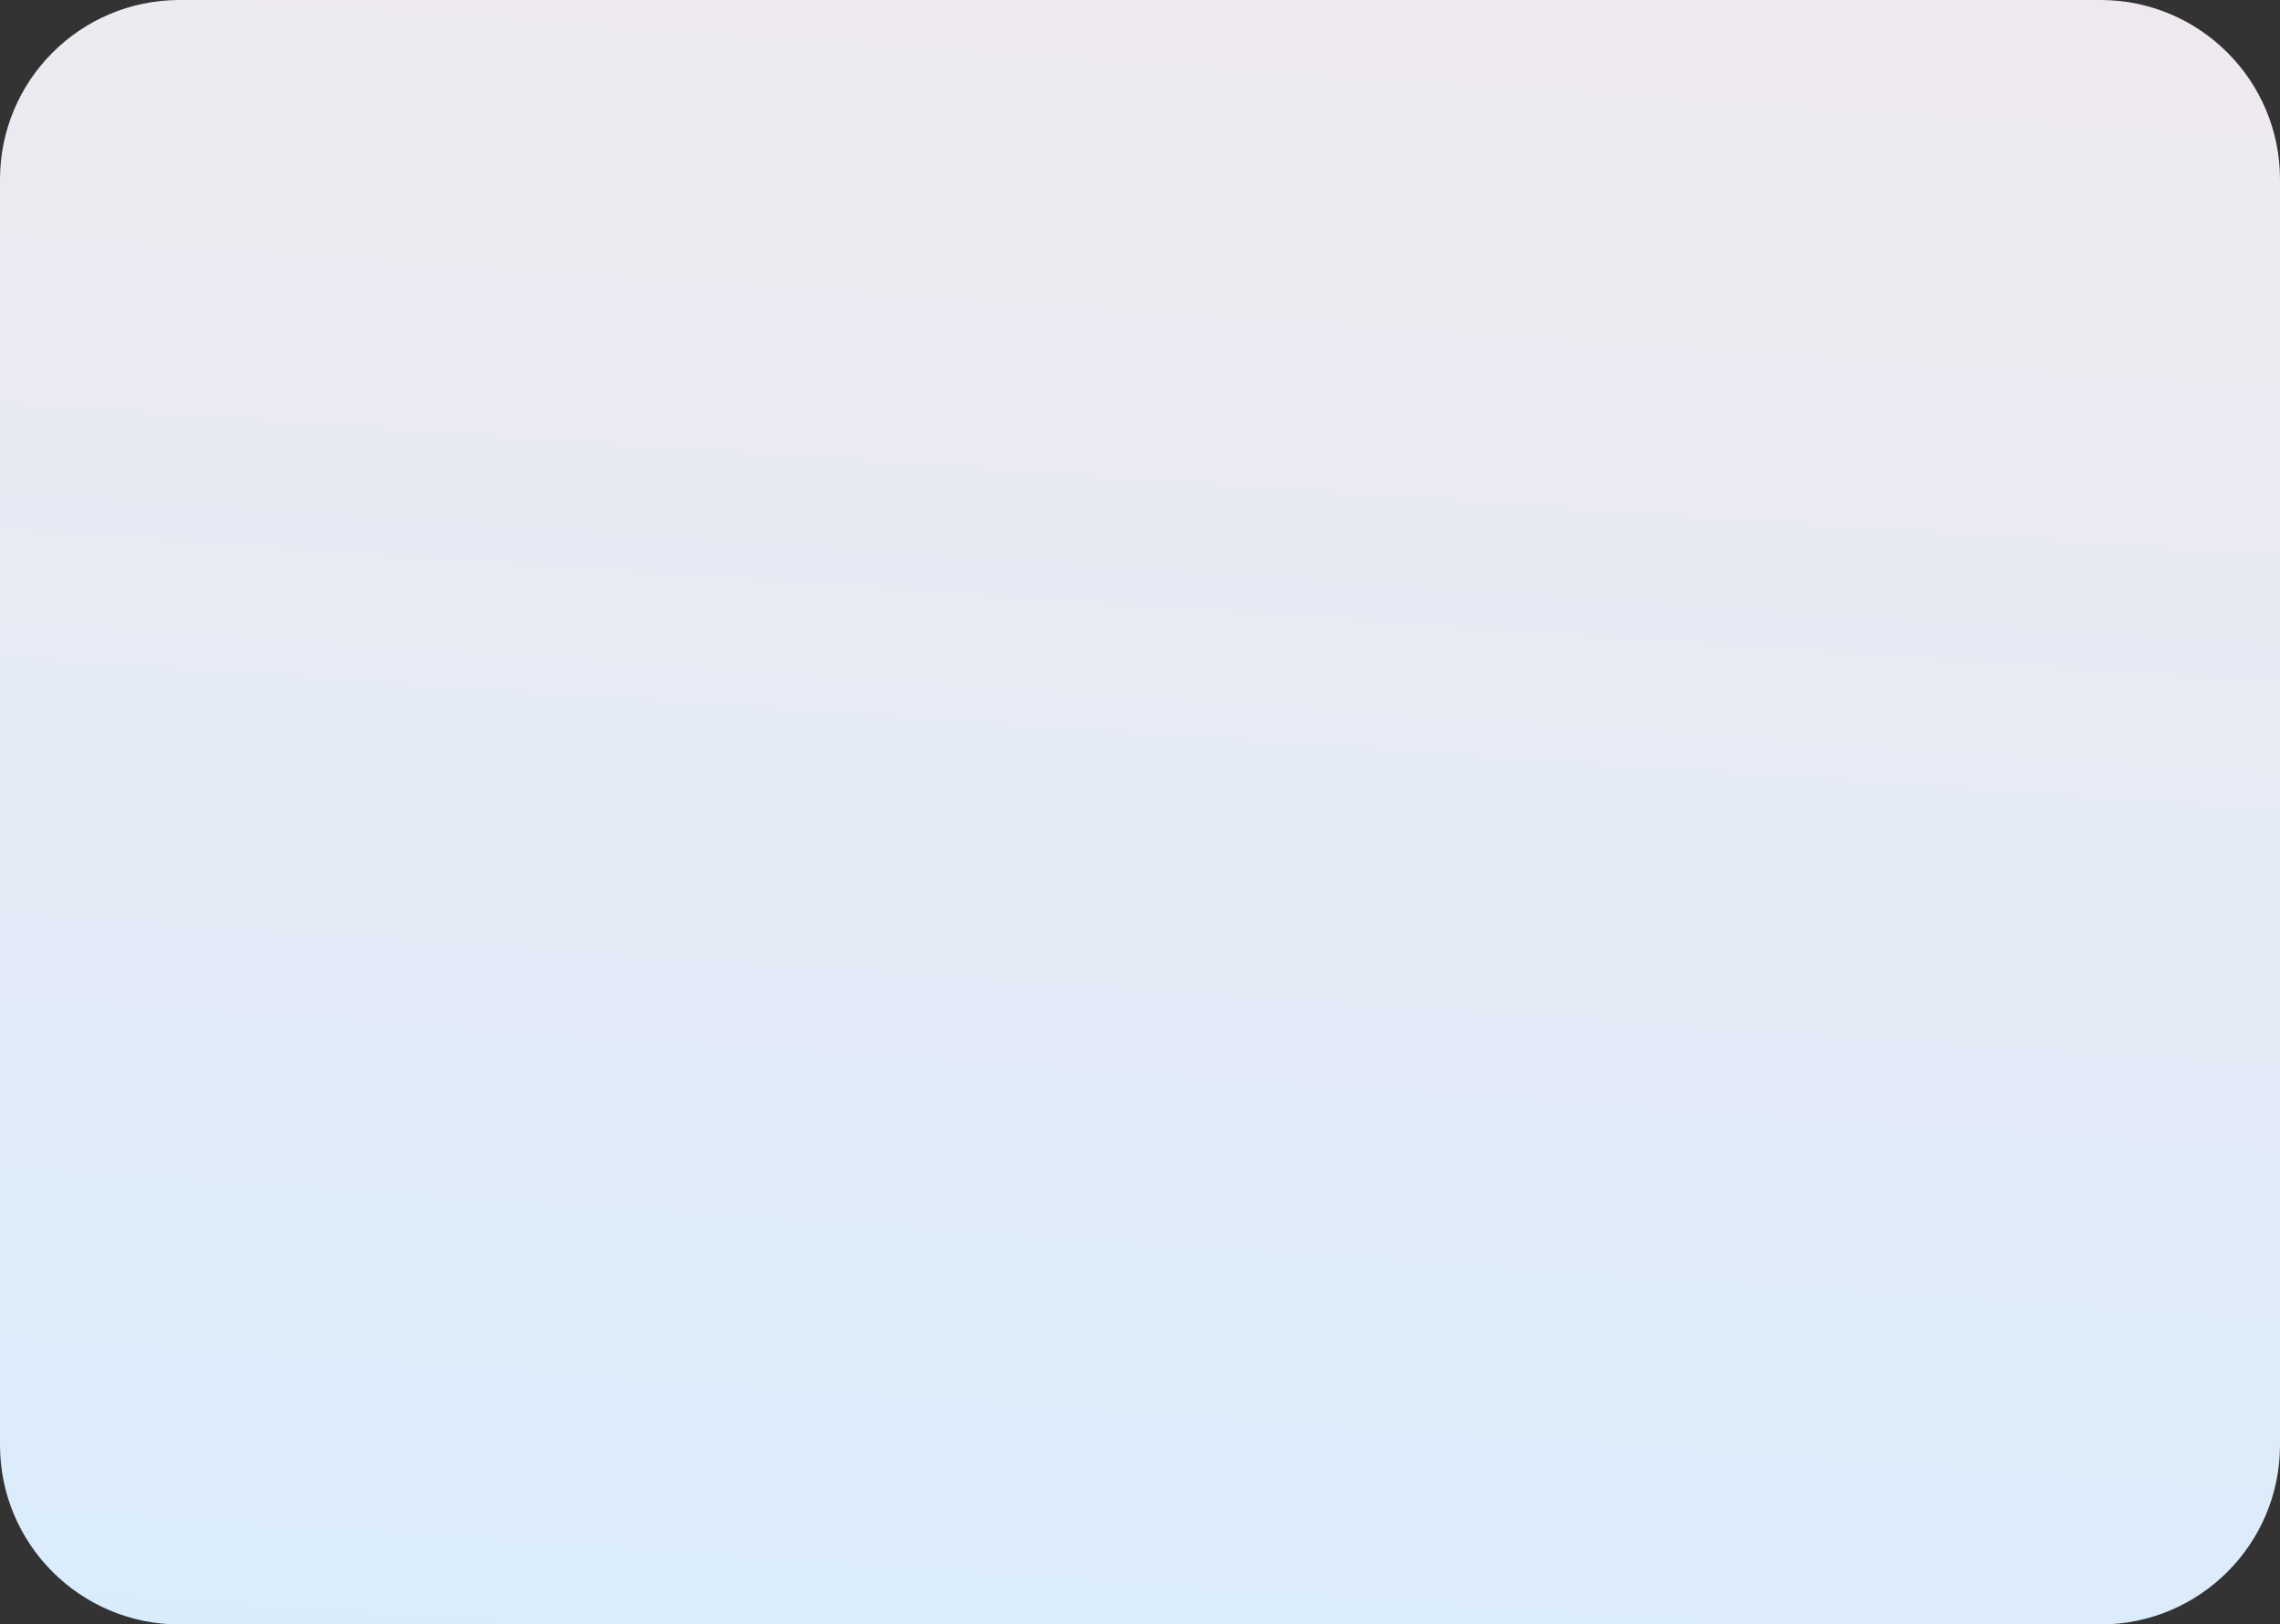 <?xml version="1.0" encoding="UTF-8"?> <svg xmlns="http://www.w3.org/2000/svg" width="508" height="362" viewBox="0 0 508 362" fill="none"><rect x="0" y="0" width="508" height="362" fill="#333333" stroke="none"/> <path d="M40 362L468 362C490.091 362 508 344.091 508 322L508 40C508 17.909 490.091 0 468 0L40 0C17.909 0 -3.05176e-05 17.909 -3.05176e-05 40L-3.05176e-05 322C-3.05176e-05 344.091 17.909 362 40 362Z" fill="url(#paint0_linear_118421_1904)"></path> <defs> <linearGradient id="paint0_linear_118421_1904" x1="-20.204" y1="438" x2="41.1" y2="-473.997" gradientUnits="userSpaceOnUse"> <stop stop-color="#FF341E" stop-opacity="0"></stop> <stop offset="0" stop-color="#D6EDFF"></stop> <stop offset="0.844" stop-color="#FFE7E4"></stop> </linearGradient> </defs> </svg> 